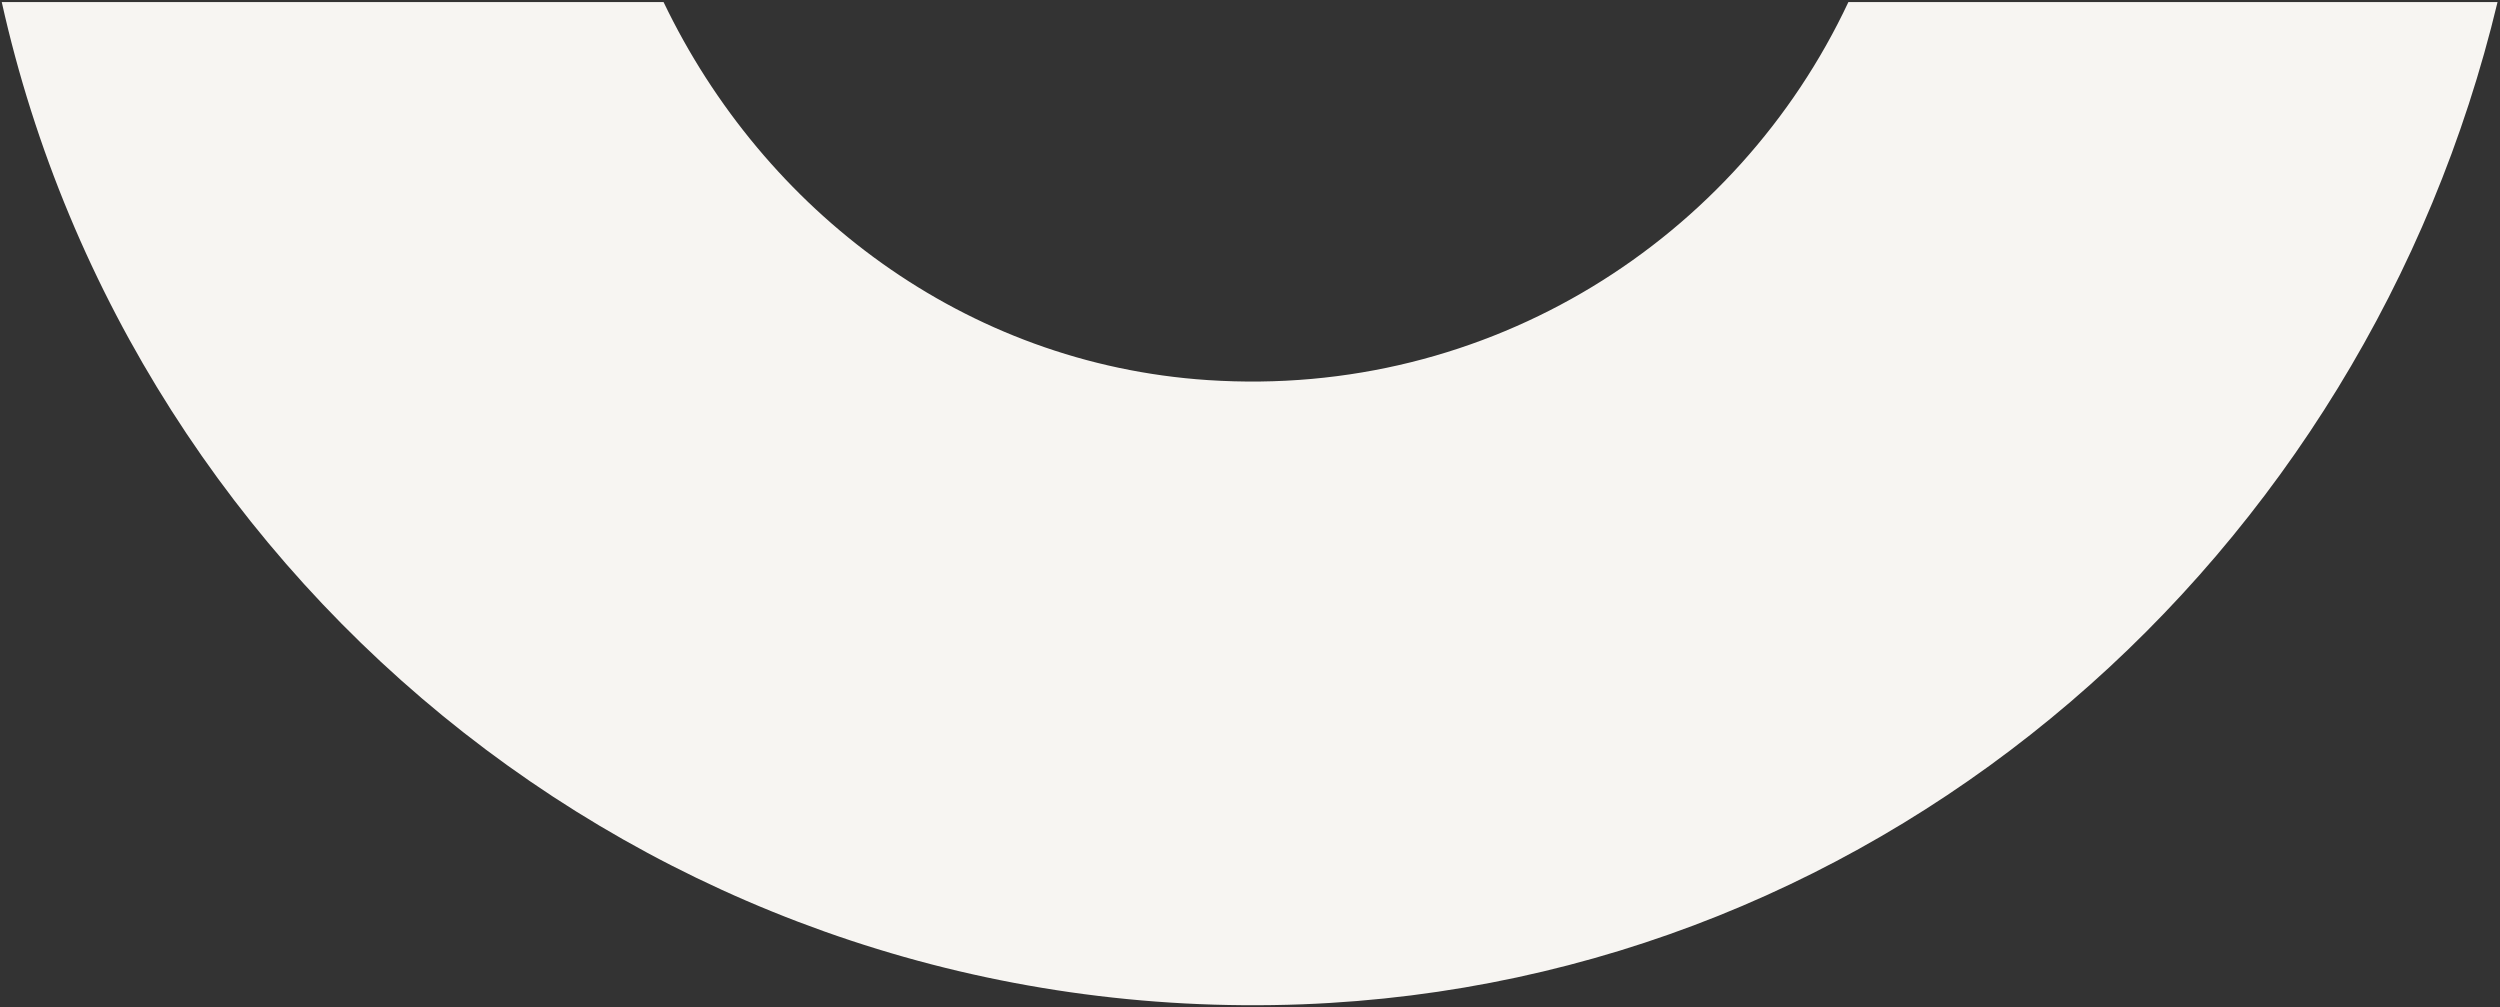 <?xml version="1.0" encoding="UTF-8"?> <svg xmlns="http://www.w3.org/2000/svg" width="926" height="373" viewBox="0 0 926 373" fill="none"><rect x="0" y="0" width="926" height="373" fill="#333333" stroke="none"/><path fill-rule="evenodd" clip-rule="evenodd" d="M0.647 0.761C49.22 218.807 248.111 380.8 482.353 371.997C699.87 363.698 876.202 205.212 925.089 0.761H684.648C643.55 88.382 551.761 147.746 447.284 140.78C357.469 134.809 282.921 78.22 245.78 0.761H0.647Z" fill="#F7F5F2"></path></svg> 